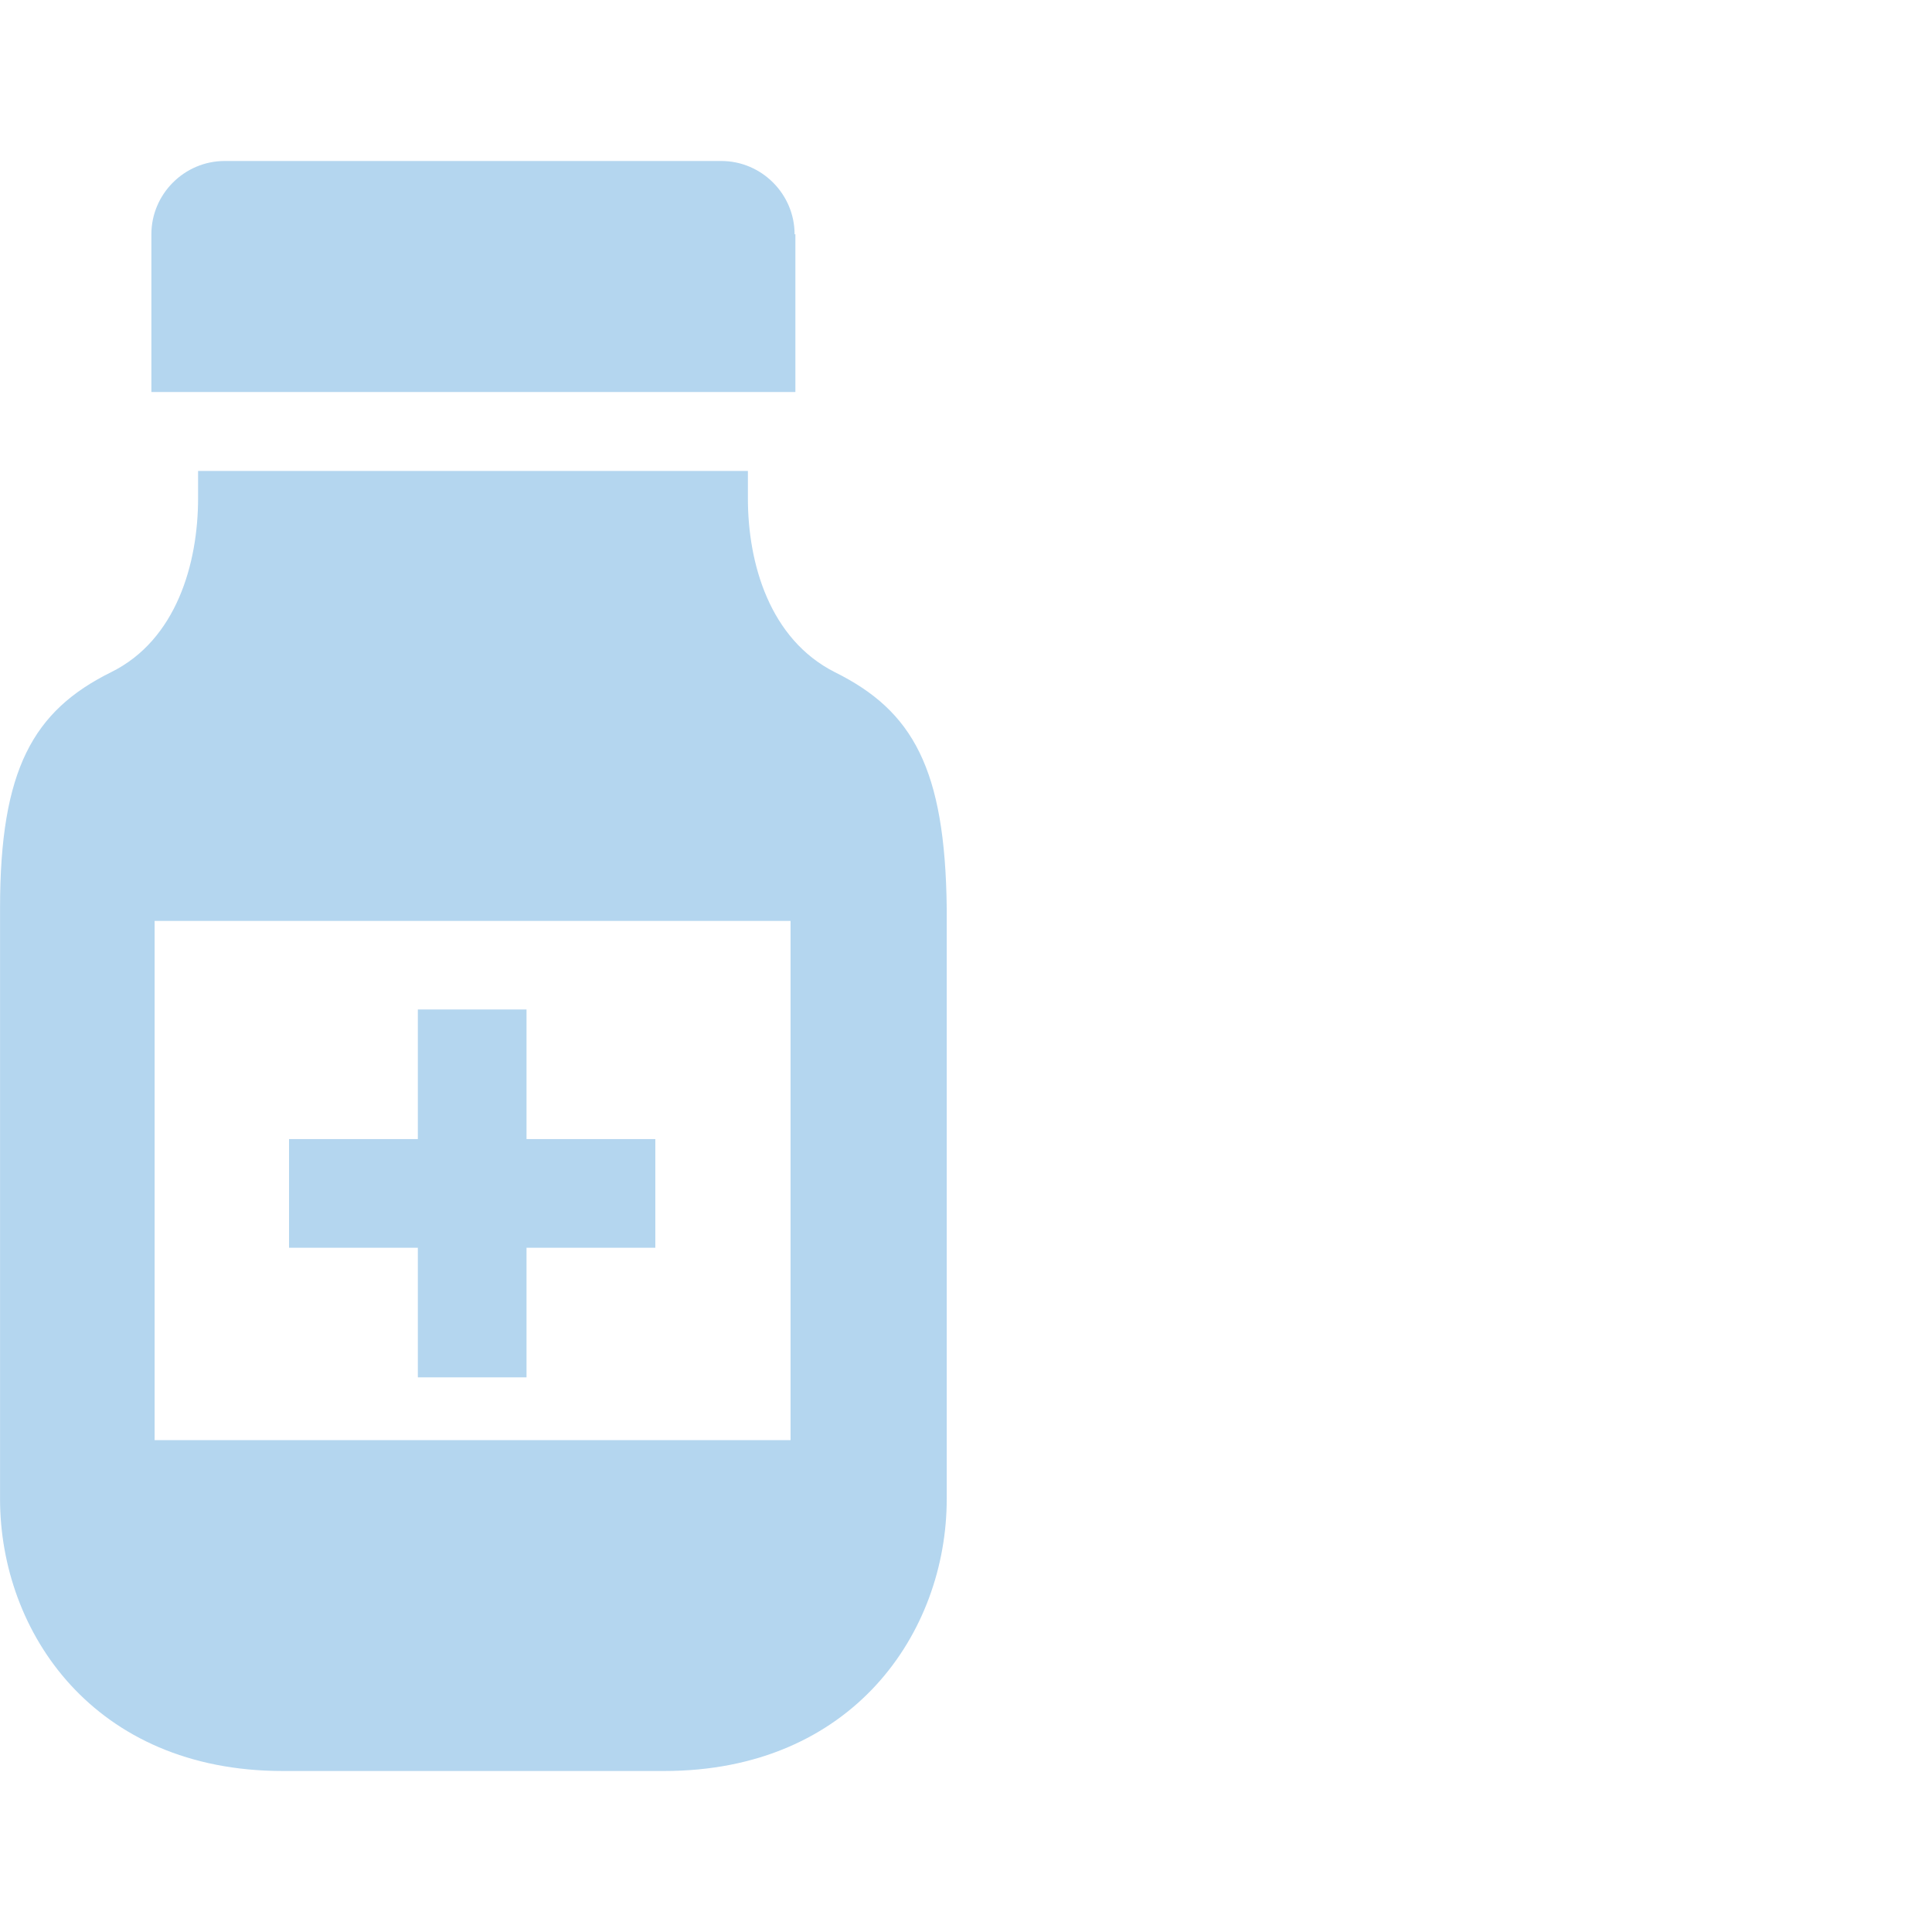 <?xml version="1.0" encoding="utf-8"?>
<!-- Generator: Adobe Illustrator 27.9.0, SVG Export Plug-In . SVG Version: 6.00 Build 0)  -->
<svg version="1.1" id="レイヤー_1" xmlns="http://www.w3.org/2000/svg" xmlns:xlink="http://www.w3.org/1999/xlink" x="0px"
	 y="0px" viewBox="0 0 240 240" style="enable-background:new 0 0 240 240;" xml:space="preserve">
<style type="text/css">
	.st0{fill:#B4D6EF;}
</style>
<g id="お薬アイコン" transform="translate(-105.594)">
	<path id="パス_324" class="st0" d="M204.3,29.1c0-5-4.1-9.1-9.1-9.1h-61.7c-5,0-9.1,4.1-9.1,9.1v19.6h80V29.1H204.3z"/>
	<path id="パス_325" class="st0" d="M209.3,83.5c-8.1-4.1-10.8-13.5-10.8-21.6v-3.4h-68.3v3.4c0,8.1-2.7,17.6-10.8,21.6
		c-9.7,4.8-13.8,12.1-13.8,29.3v73.4c0,16.6,11.7,33.8,35.1,33.8h47.4c23.4,0,35.1-17.2,35.1-33.8v-73.4
		C223,95.5,219,88.3,209.3,83.5z M203.8,178.9h-79v-64.5h79V178.9L203.8,178.9z"/>
	<path id="パス_326" class="st0" d="M157.5,171.1H171V155h16v-13.5h-16v-16.1h-13.5v16.1h-16V155h16V171.1z"/>
</g>
</svg>
